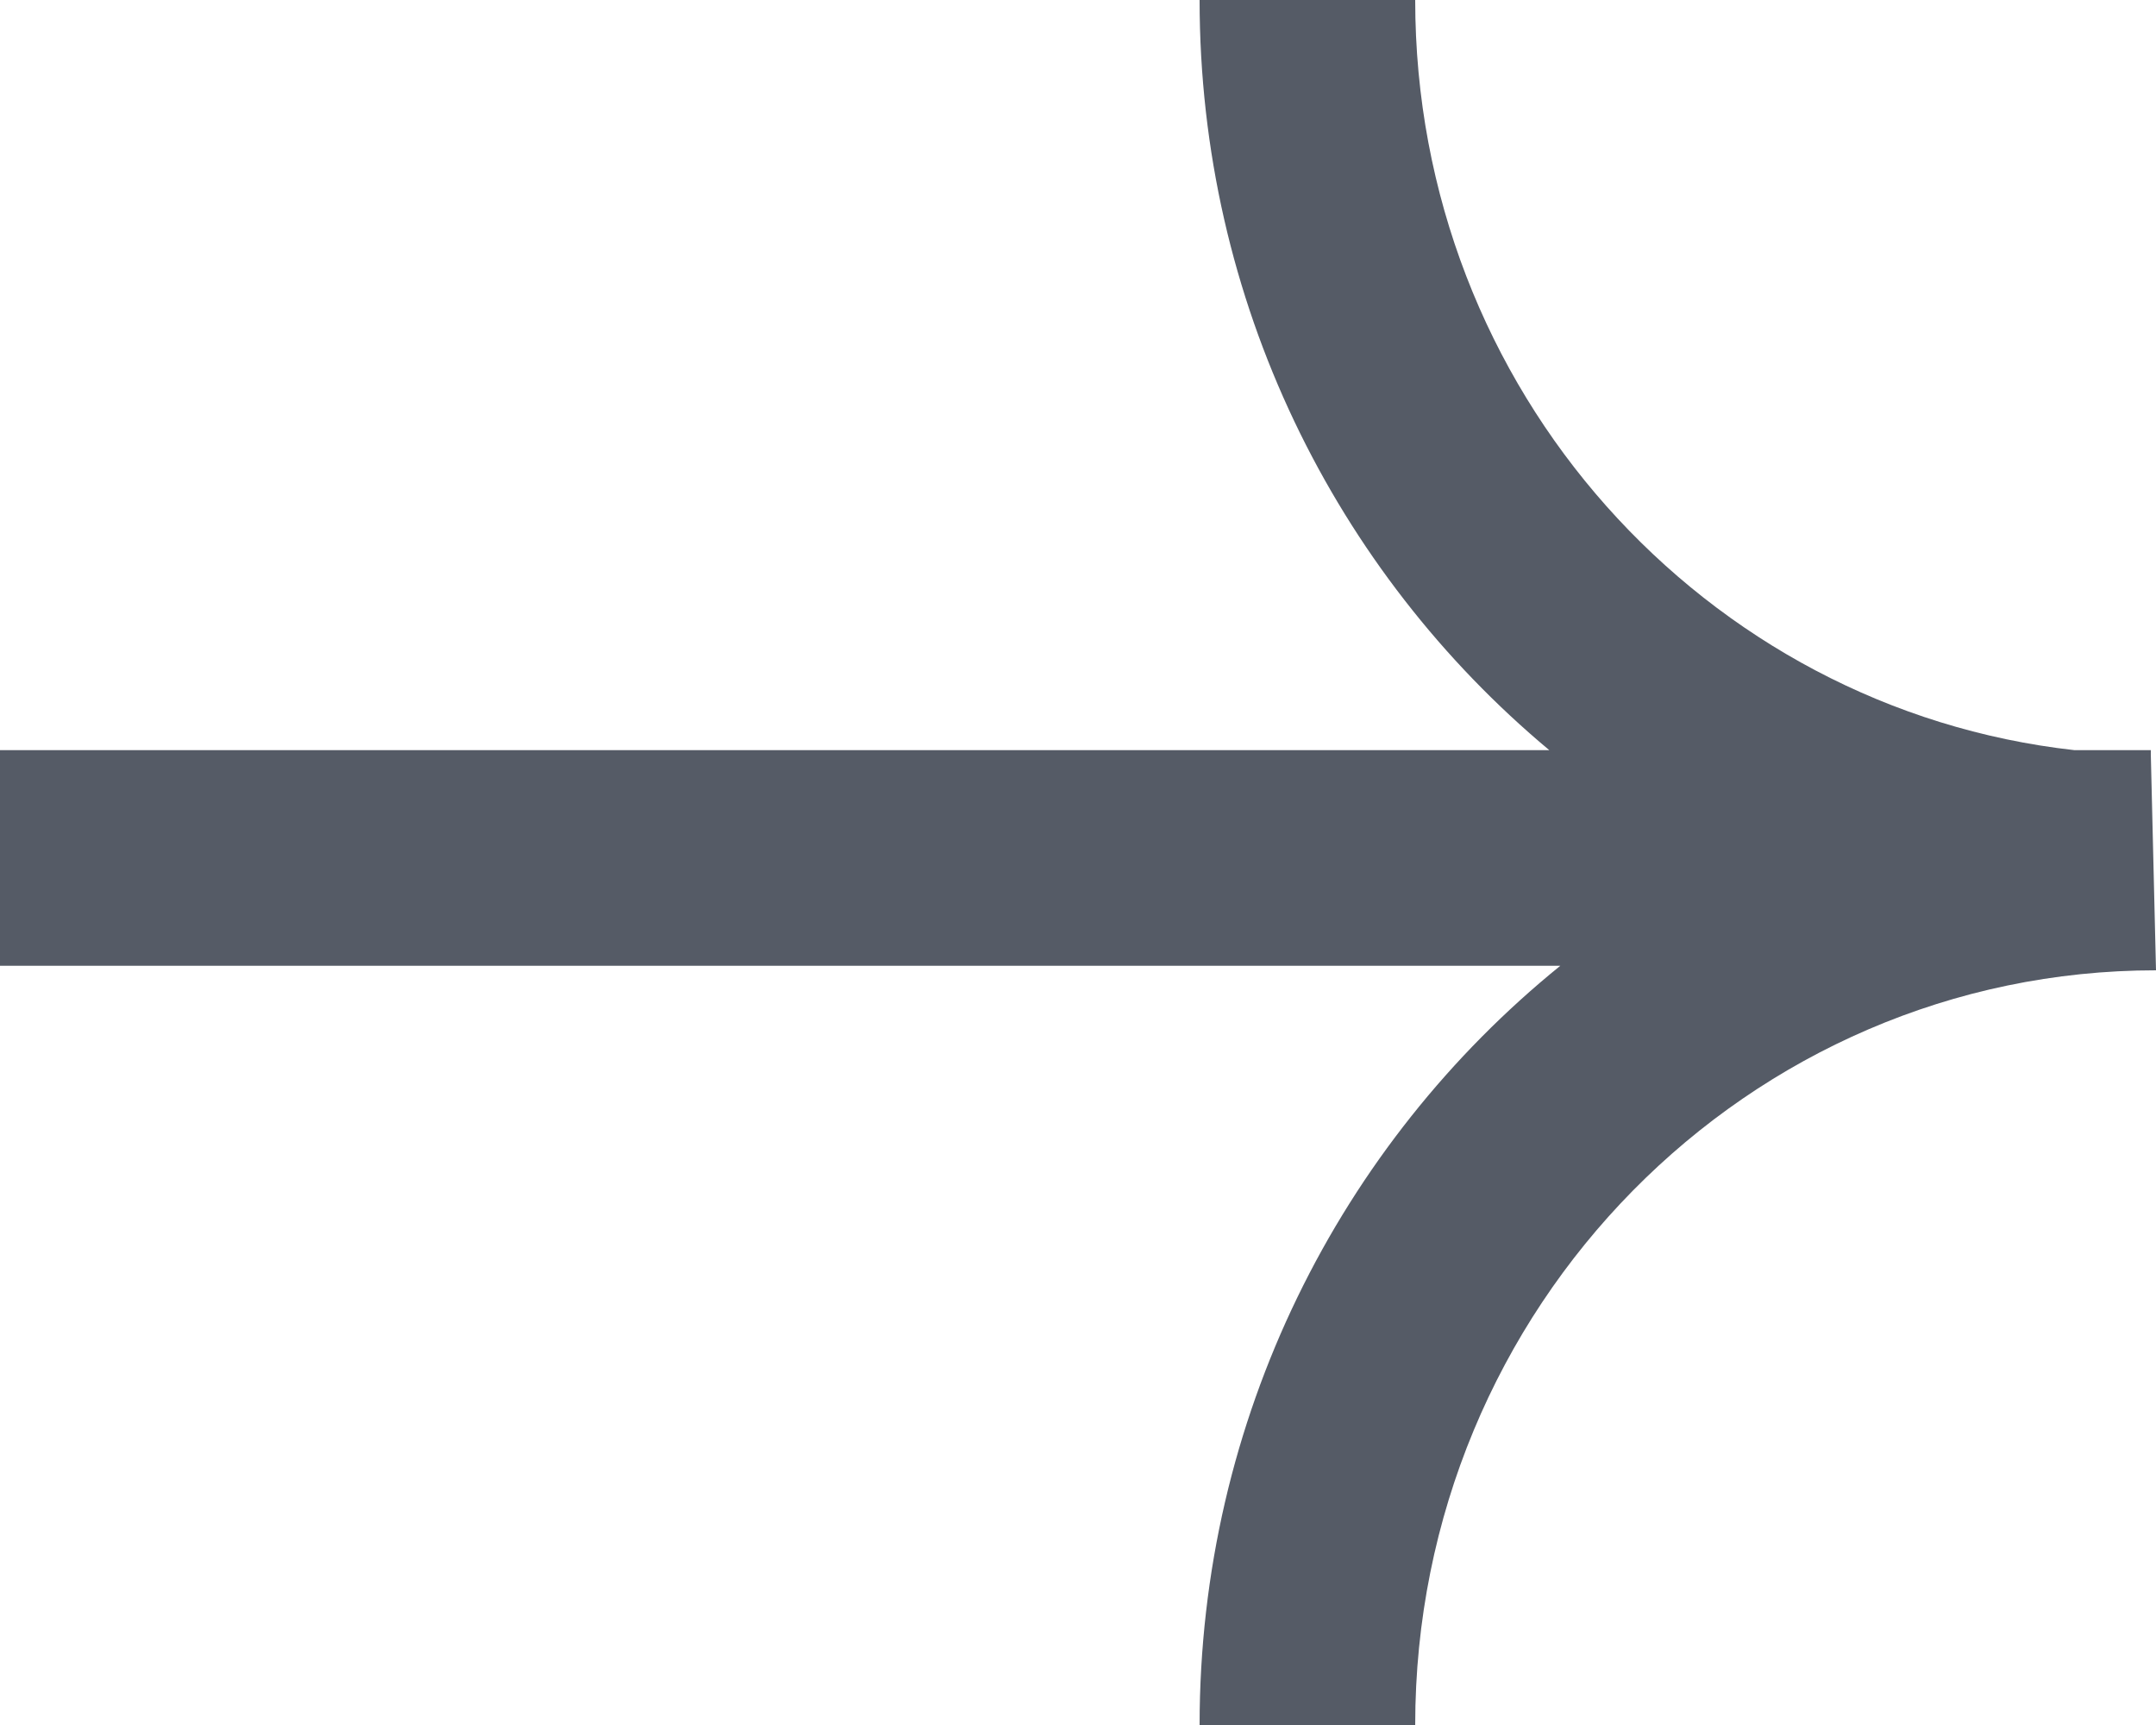 <svg width="10" height="8" viewBox="0 0 10 8" fill="none" xmlns="http://www.w3.org/2000/svg">
<path fill-rule="evenodd" clip-rule="evenodd" d="M9.976 3.5V3.479H9.622C7.908 3.288 6.564 1.81 6.564 0L5.564 0C5.564 1.399 6.195 2.652 7.186 3.479L8.29386e-08 3.479L0 4.479L7.237 4.479C6.217 5.305 5.564 6.577 5.564 8H6.564C6.564 6.059 8.11 4.5 10 4.5" fill="#1C2533" fill-opacity="0.75"/>
</svg>
